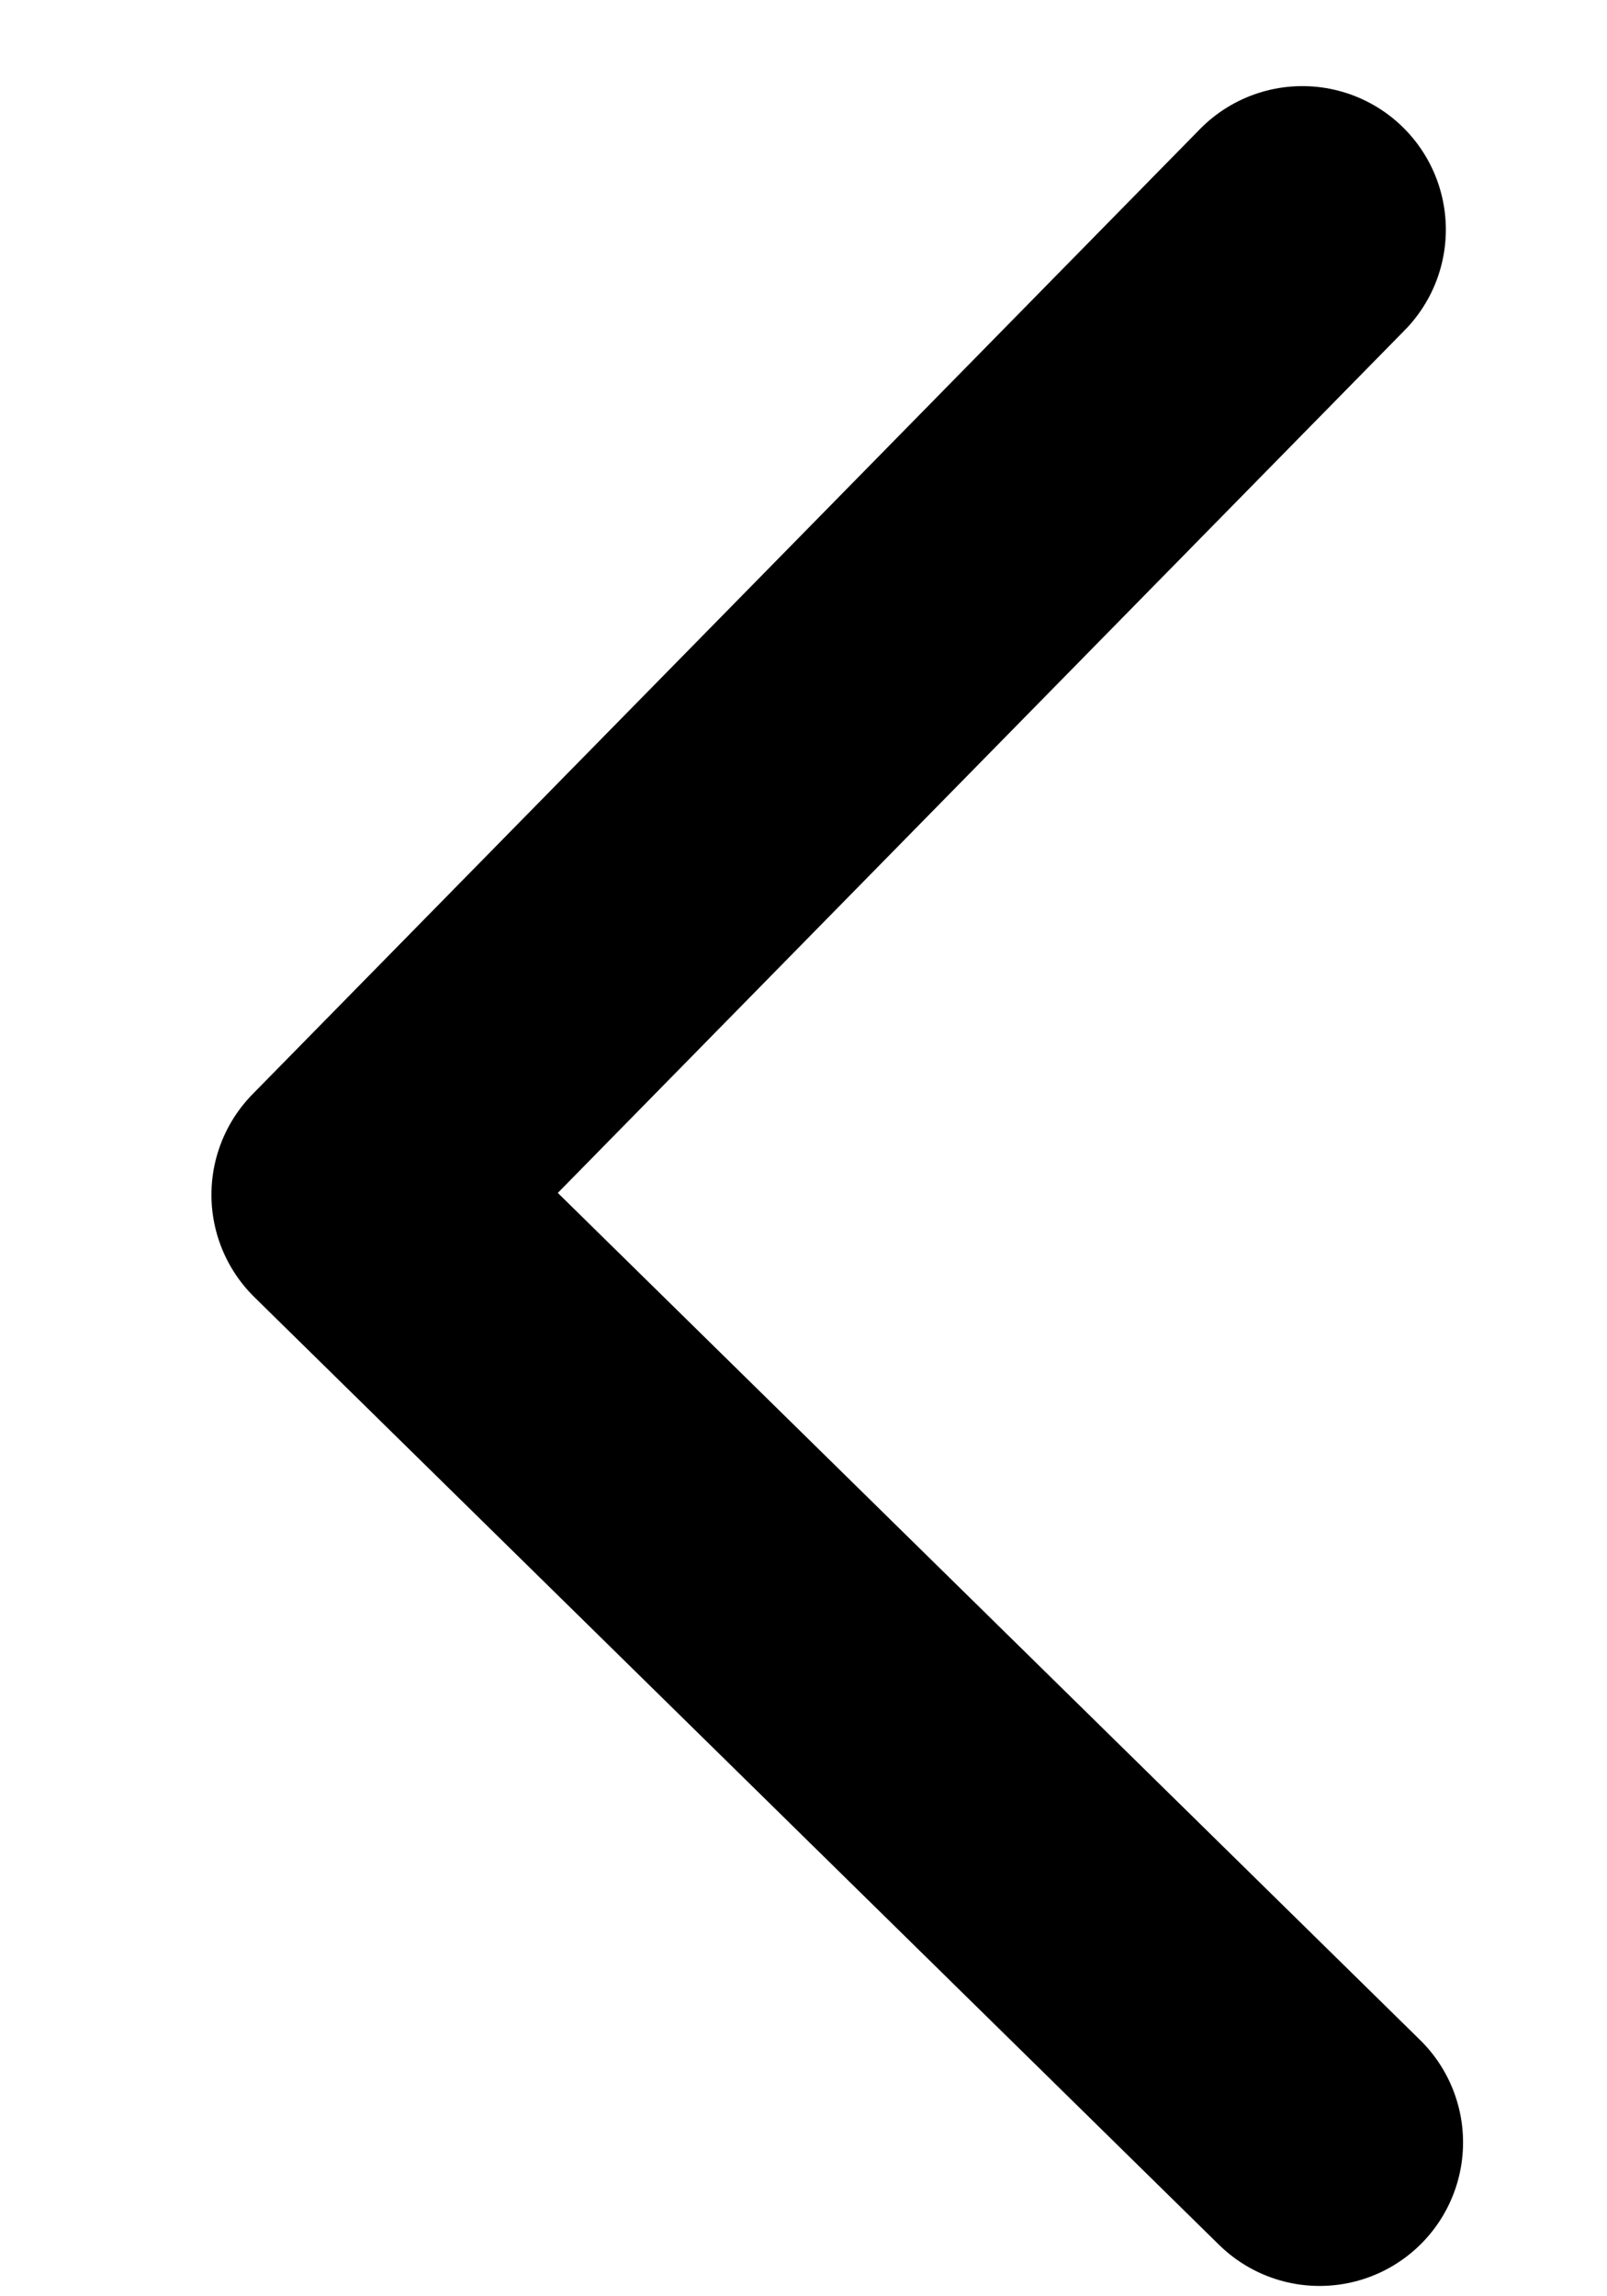 <svg
                            width="7"
                            height="10"
                            viewBox="0 0 7 10"
                            fill="none"
                          xmlns="http://www.w3.org/2000/svg">
                            <path
                              d="M5.673 1L1.546 5.203L5.748 9.33"
                              stroke="currentColor"
                              stroke-width="1.25"
                              stroke-linecap="round"
                              stroke-linejoin="round"
                            ></path>
                          </svg>